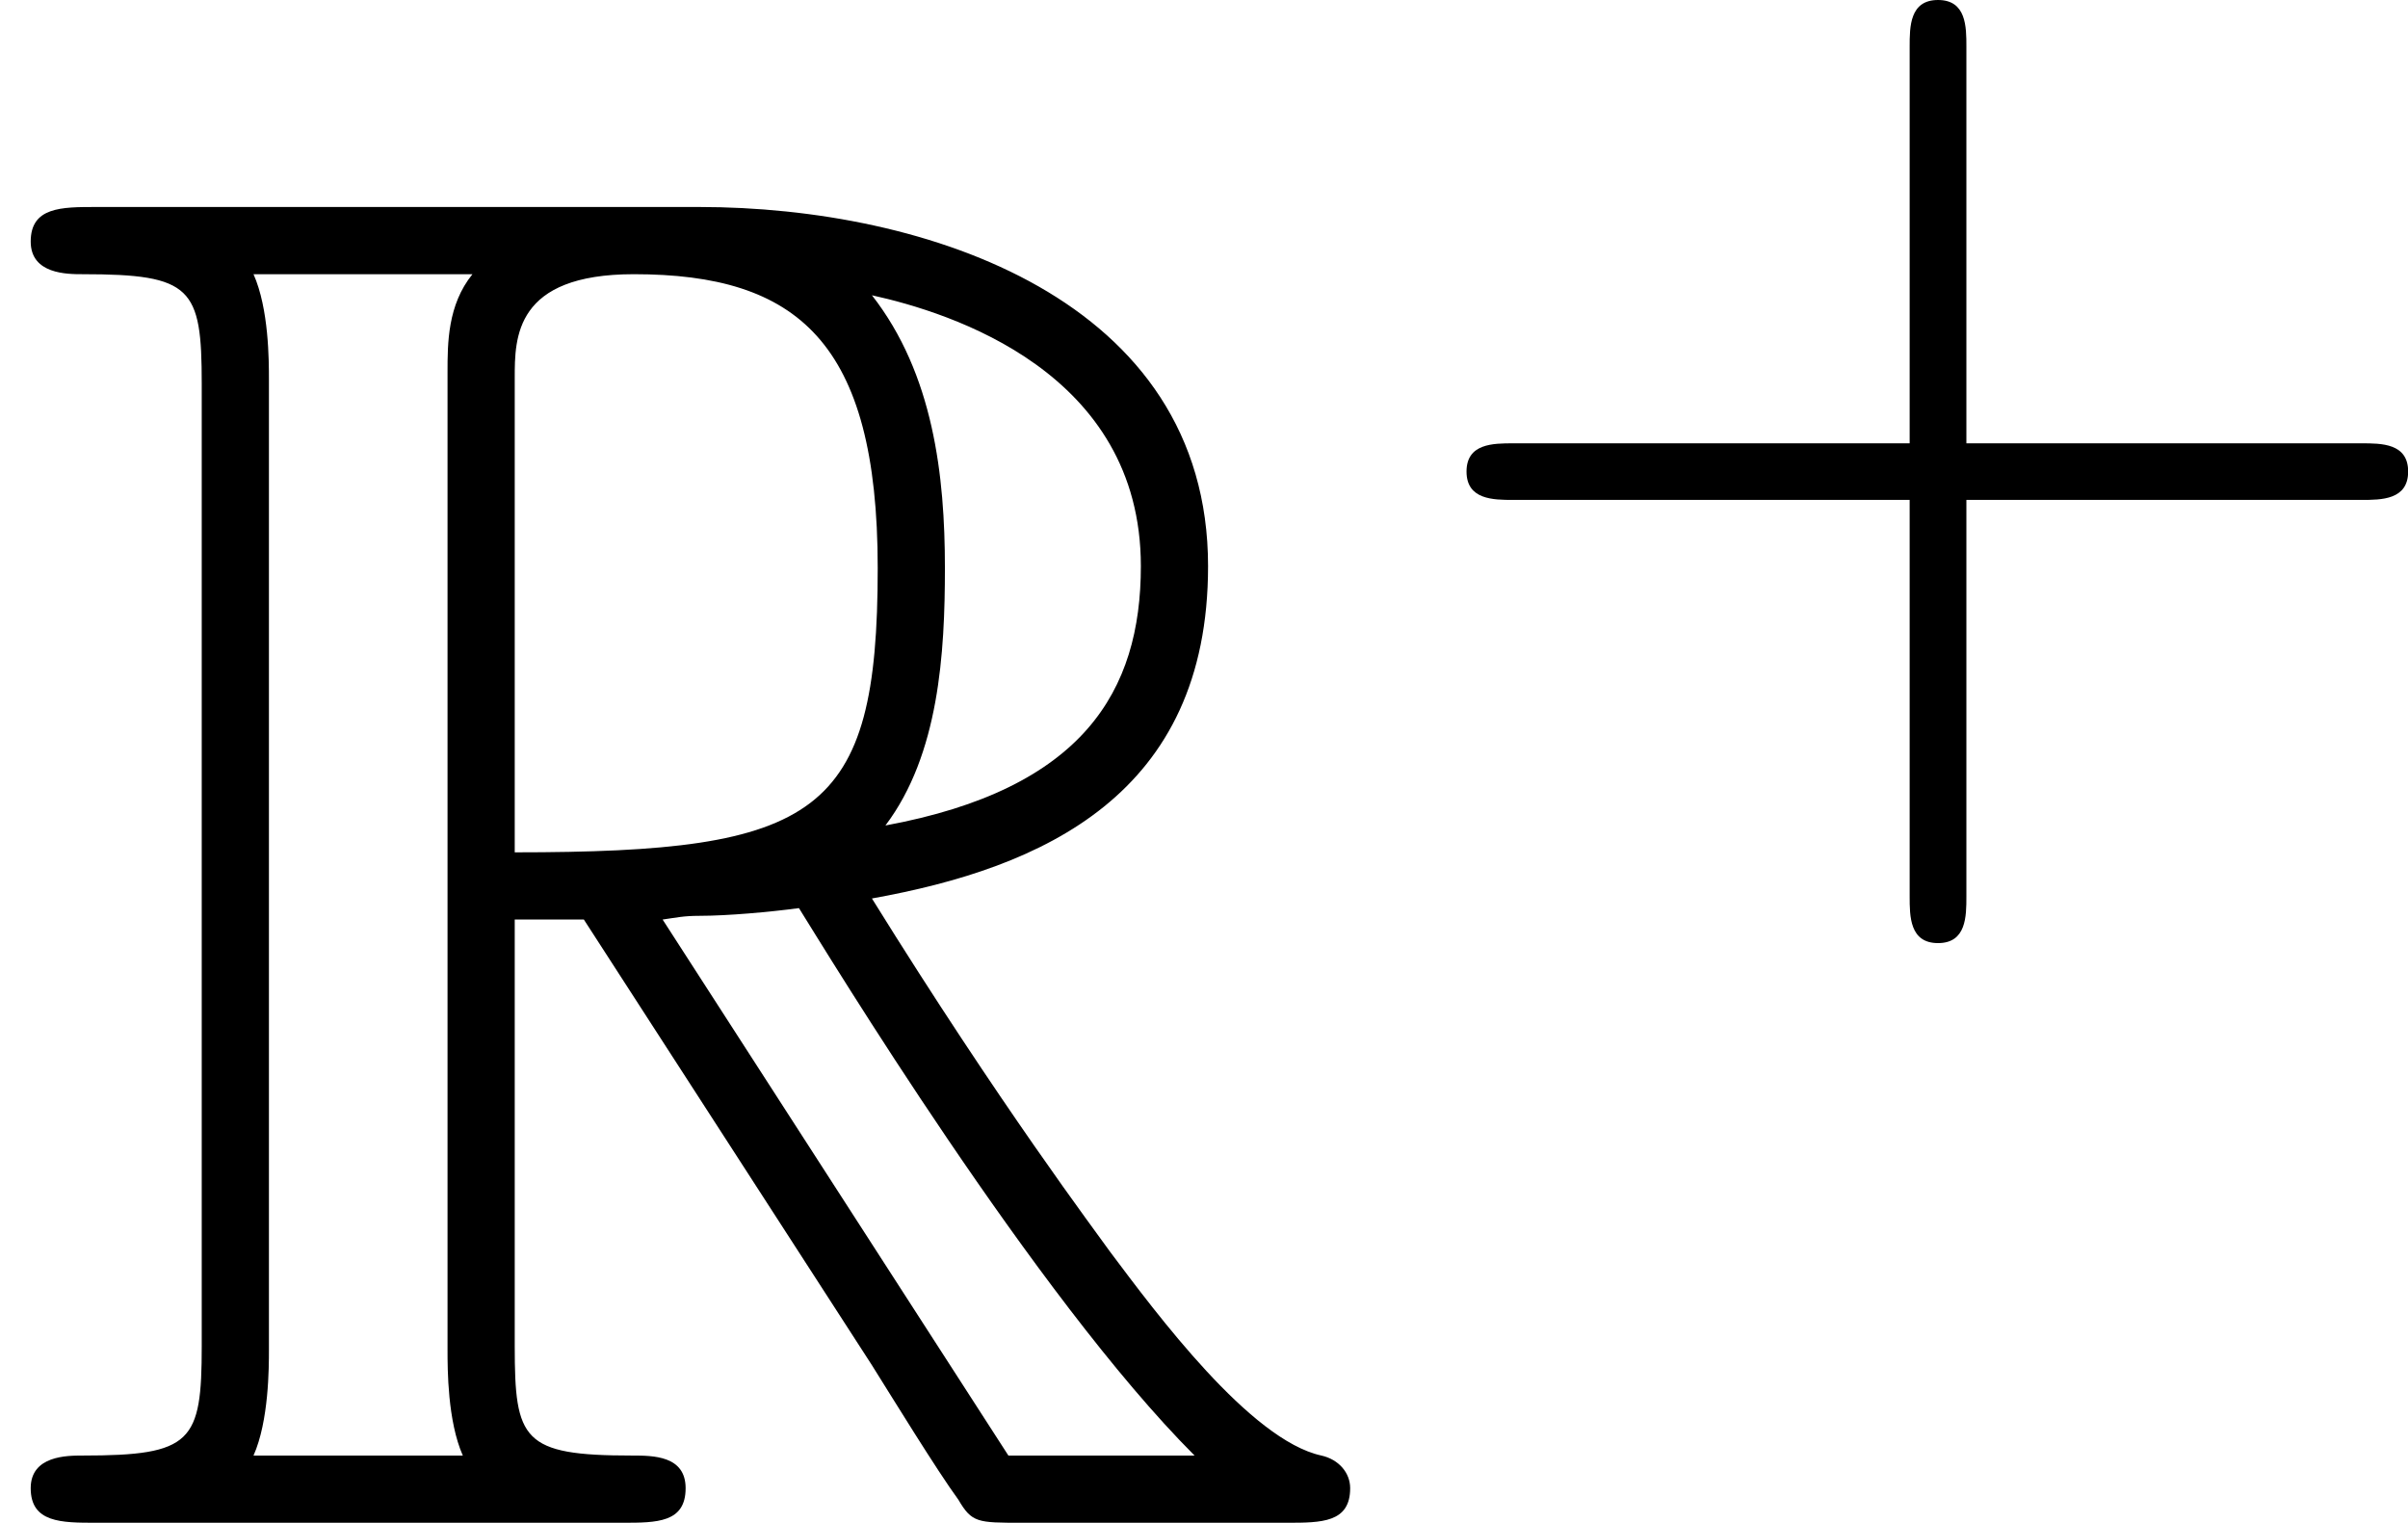 <?xml version='1.0' encoding='UTF-8'?>
<!-- This file was generated by dvisvgm 2.8.1 -->
<svg version='1.1' xmlns='http://www.w3.org/2000/svg' xmlns:xlink='http://www.w3.org/1999/xlink' width='17.487pt' height='11.058pt' viewBox='56.413 54.696 17.487 11.058'>
<defs>
<path id='g4-43' d='M4.206-2.365H7.075C7.219-2.365 7.414-2.365 7.414-2.571S7.219-2.776 7.075-2.776H4.206V-5.656C4.206-5.8 4.206-5.995 4-5.995S3.794-5.8 3.794-5.656V-2.776H.915C.771-2.776 .576-2.776 .576-2.571S.771-2.365 .915-2.365H3.794V.514C3.794 .658 3.794 .853 4 .853S4.206 .658 4.206 .514V-2.365Z'/>
<path id='g0-82' d='M3.738-4.38H4.24L6.332-1.144C6.472-.921 6.806-.377 6.96-.167C7.058 0 7.099 0 7.42 0H9.345C9.596 0 9.805 0 9.805-.251C9.805-.363 9.722-.46 9.596-.488C9.08-.6 8.397-1.52 8.062-1.967C7.964-2.106 7.267-3.027 6.332-4.533C7.574-4.756 8.773-5.286 8.773-6.946C8.773-8.885 6.723-9.554 5.077-9.554H.697C.446-9.554 .223-9.554 .223-9.303C.223-9.066 .488-9.066 .6-9.066C1.395-9.066 1.465-8.968 1.465-8.271V-1.283C1.465-.586 1.395-.488 .6-.488C.488-.488 .223-.488 .223-.251C.223 0 .446 0 .697 0H4.519C4.77 0 4.979 0 4.979-.251C4.979-.488 4.742-.488 4.589-.488C3.794-.488 3.738-.6 3.738-1.283V-4.38ZM6.43-5.063C6.82-5.579 6.862-6.318 6.862-6.932C6.862-7.601 6.779-8.341 6.332-8.913C6.904-8.787 8.285-8.355 8.285-6.946C8.285-6.039 7.867-5.328 6.43-5.063ZM3.738-8.313C3.738-8.606 3.738-9.066 4.603-9.066C5.788-9.066 6.374-8.578 6.374-6.932C6.374-5.133 5.942-4.868 3.738-4.868V-8.313ZM1.841-.488C1.953-.739 1.953-1.13 1.953-1.255V-8.299C1.953-8.438 1.953-8.815 1.841-9.066H3.431C3.25-8.843 3.25-8.564 3.25-8.355V-1.255C3.25-1.116 3.25-.739 3.361-.488H1.841ZM4.812-4.38C4.91-4.394 4.965-4.407 5.077-4.407C5.286-4.407 5.593-4.435 5.802-4.463C6.011-4.129 7.518-1.646 8.675-.488H7.323L4.812-4.38Z'/>
</defs>
<g id='page1'>
<use x='56.413' y='65.753' xlink:href='#g0-82'/>
<use x='66.487' y='60.691' xlink:href='#g4-43'/>
</g>
</svg>